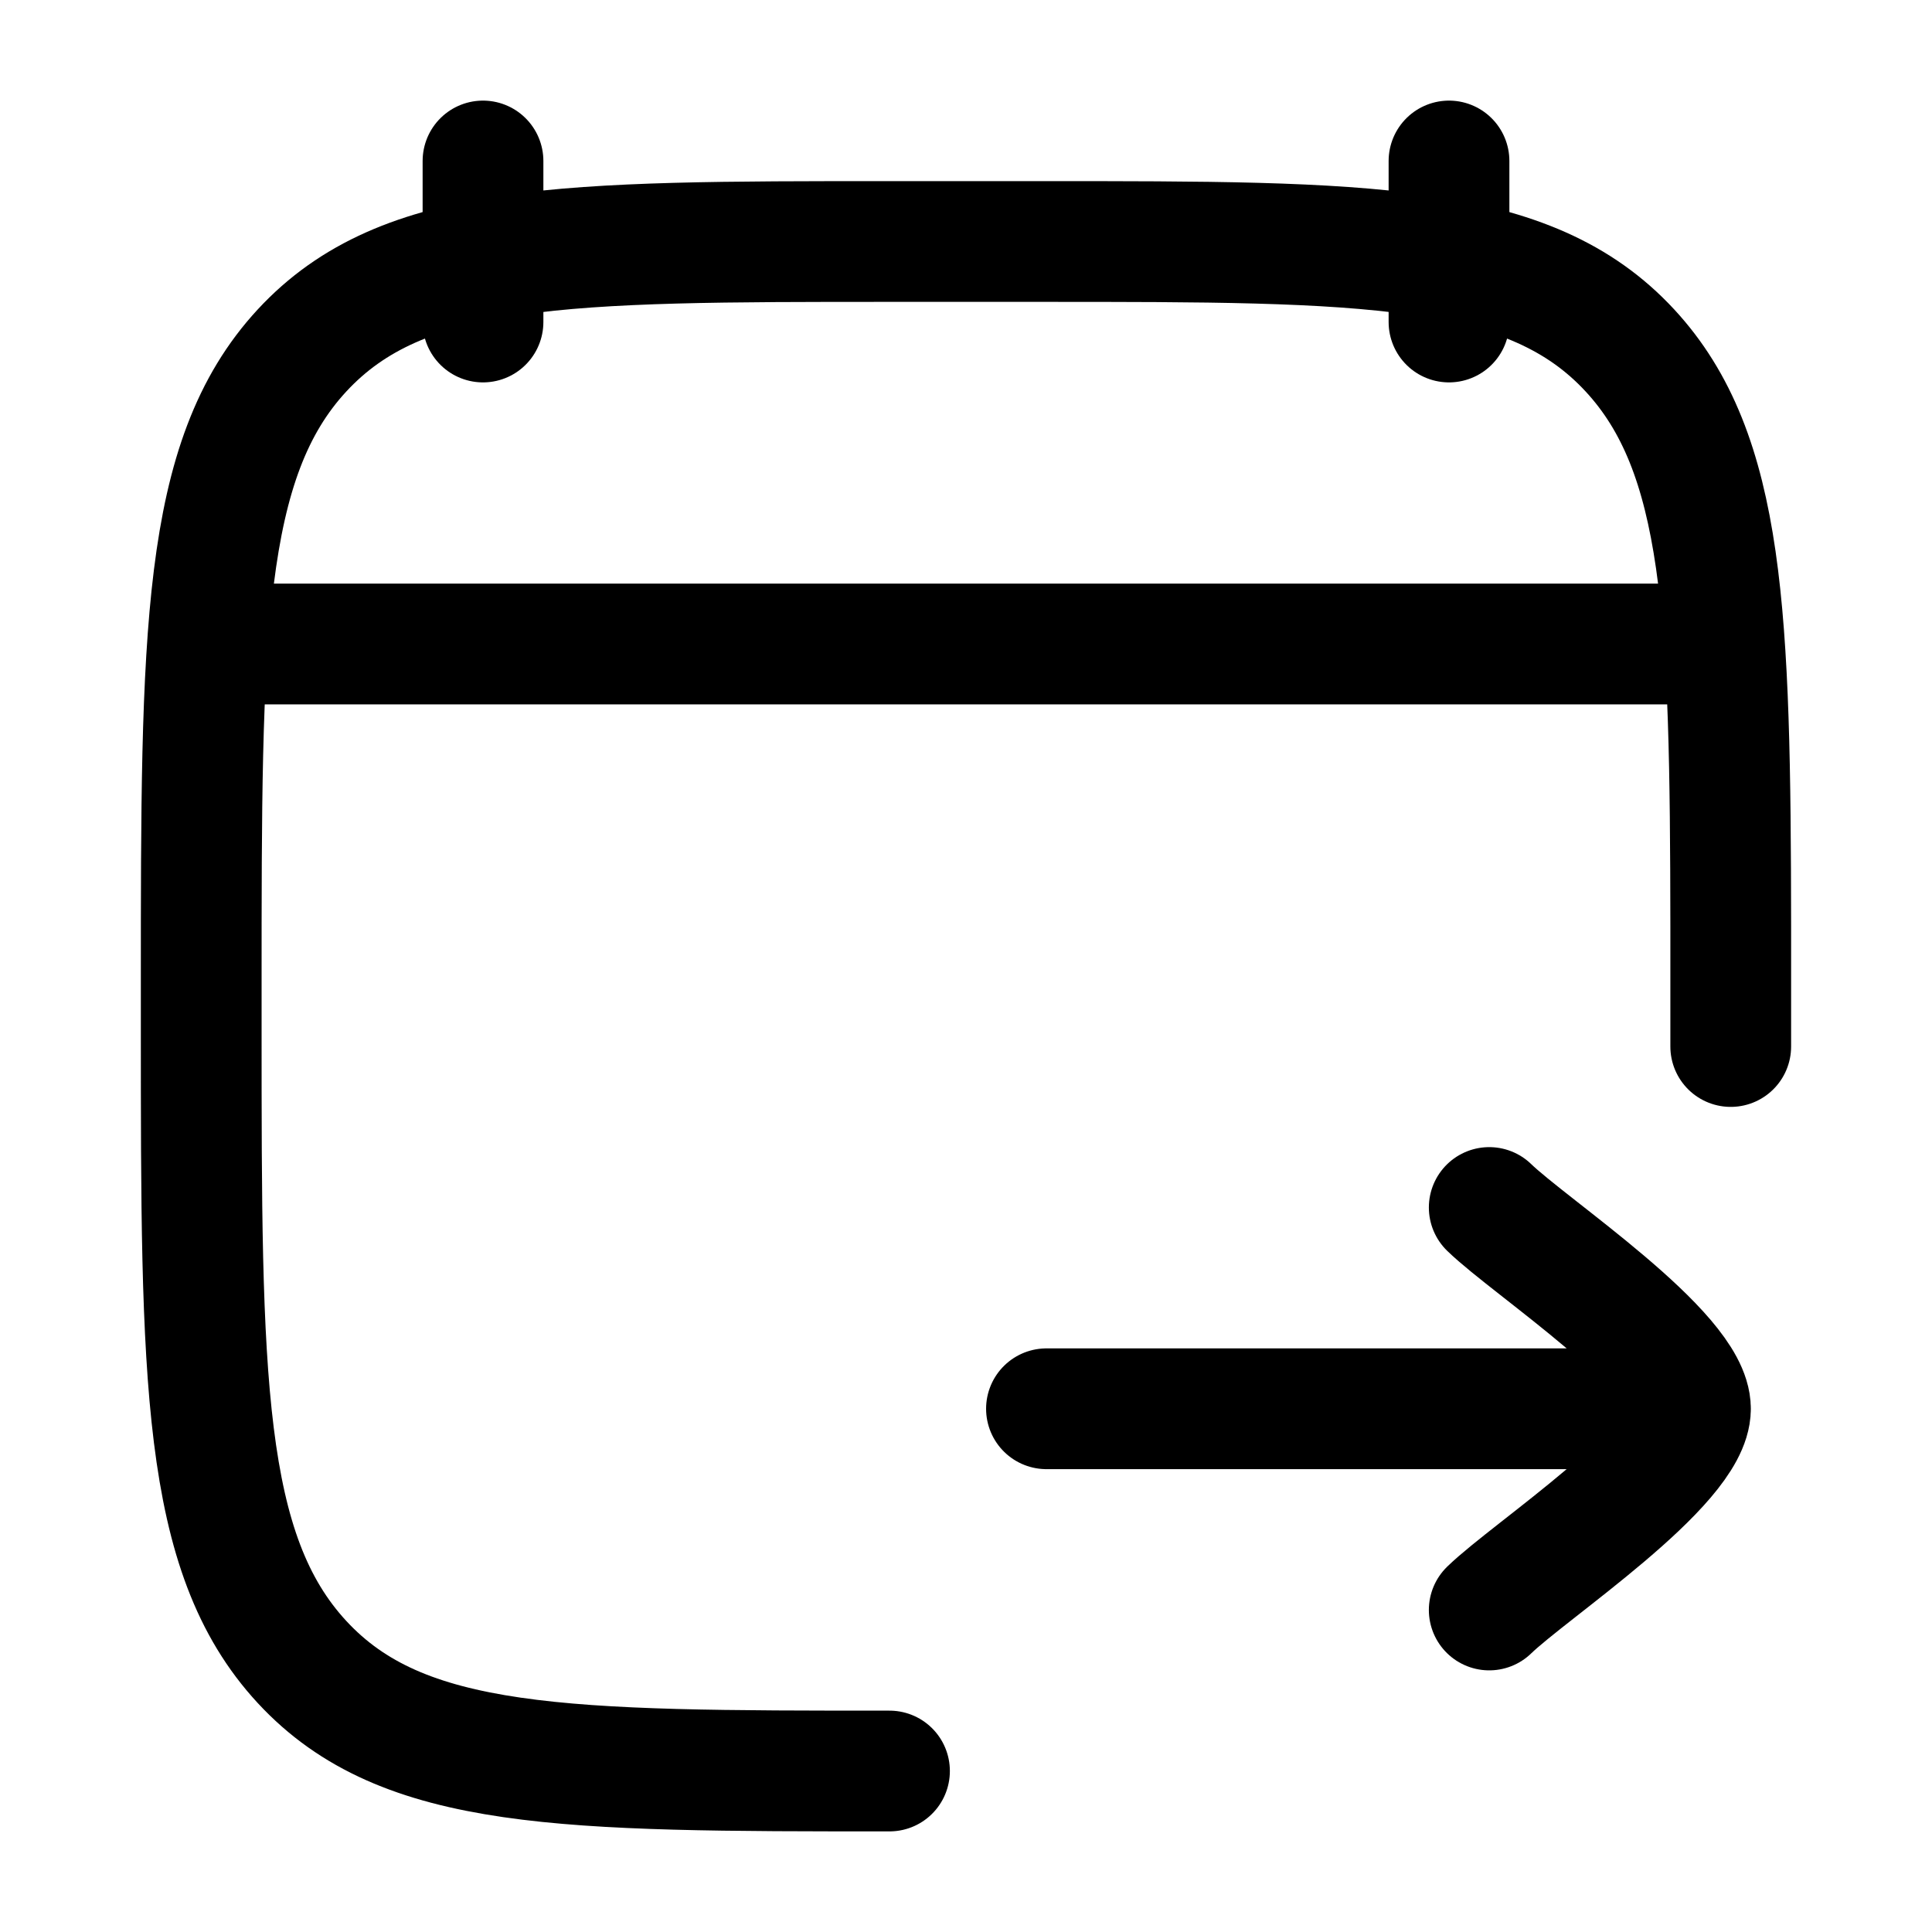 <svg width="40" height="40" viewBox="0 0 40 40" fill="none" xmlns="http://www.w3.org/2000/svg">
<path d="M30 3.333V6.667M10 3.333V6.667" stroke="black" stroke-width="2.5" stroke-linecap="round" stroke-linejoin="round"/>
<path d="M18.416 36.667C11.699 36.667 8.34 36.667 6.253 34.41C4.166 32.154 4.166 28.523 4.166 21.261V20.405C4.166 13.143 4.166 9.512 6.253 7.256C8.34 5 11.699 5 18.416 5L21.583 5C28.3 5 31.659 5 33.746 7.256C35.711 9.38 35.826 12.723 35.833 19.167V21.667" stroke="black" stroke-width="2.5" stroke-linecap="round" stroke-linejoin="round"/>
<path d="M34.999 29.167L21.666 29.167M34.999 29.167C34.999 30.334 31.676 32.514 30.833 33.333M34.999 29.167C34.999 28 31.676 25.819 30.833 25" stroke="black" stroke-width="2.5" stroke-linecap="round" stroke-linejoin="round"/>
<path d="M5 13.333L34.999 13.333" stroke="black" stroke-width="2.5" stroke-linecap="round" stroke-linejoin="round"/>
</svg>
